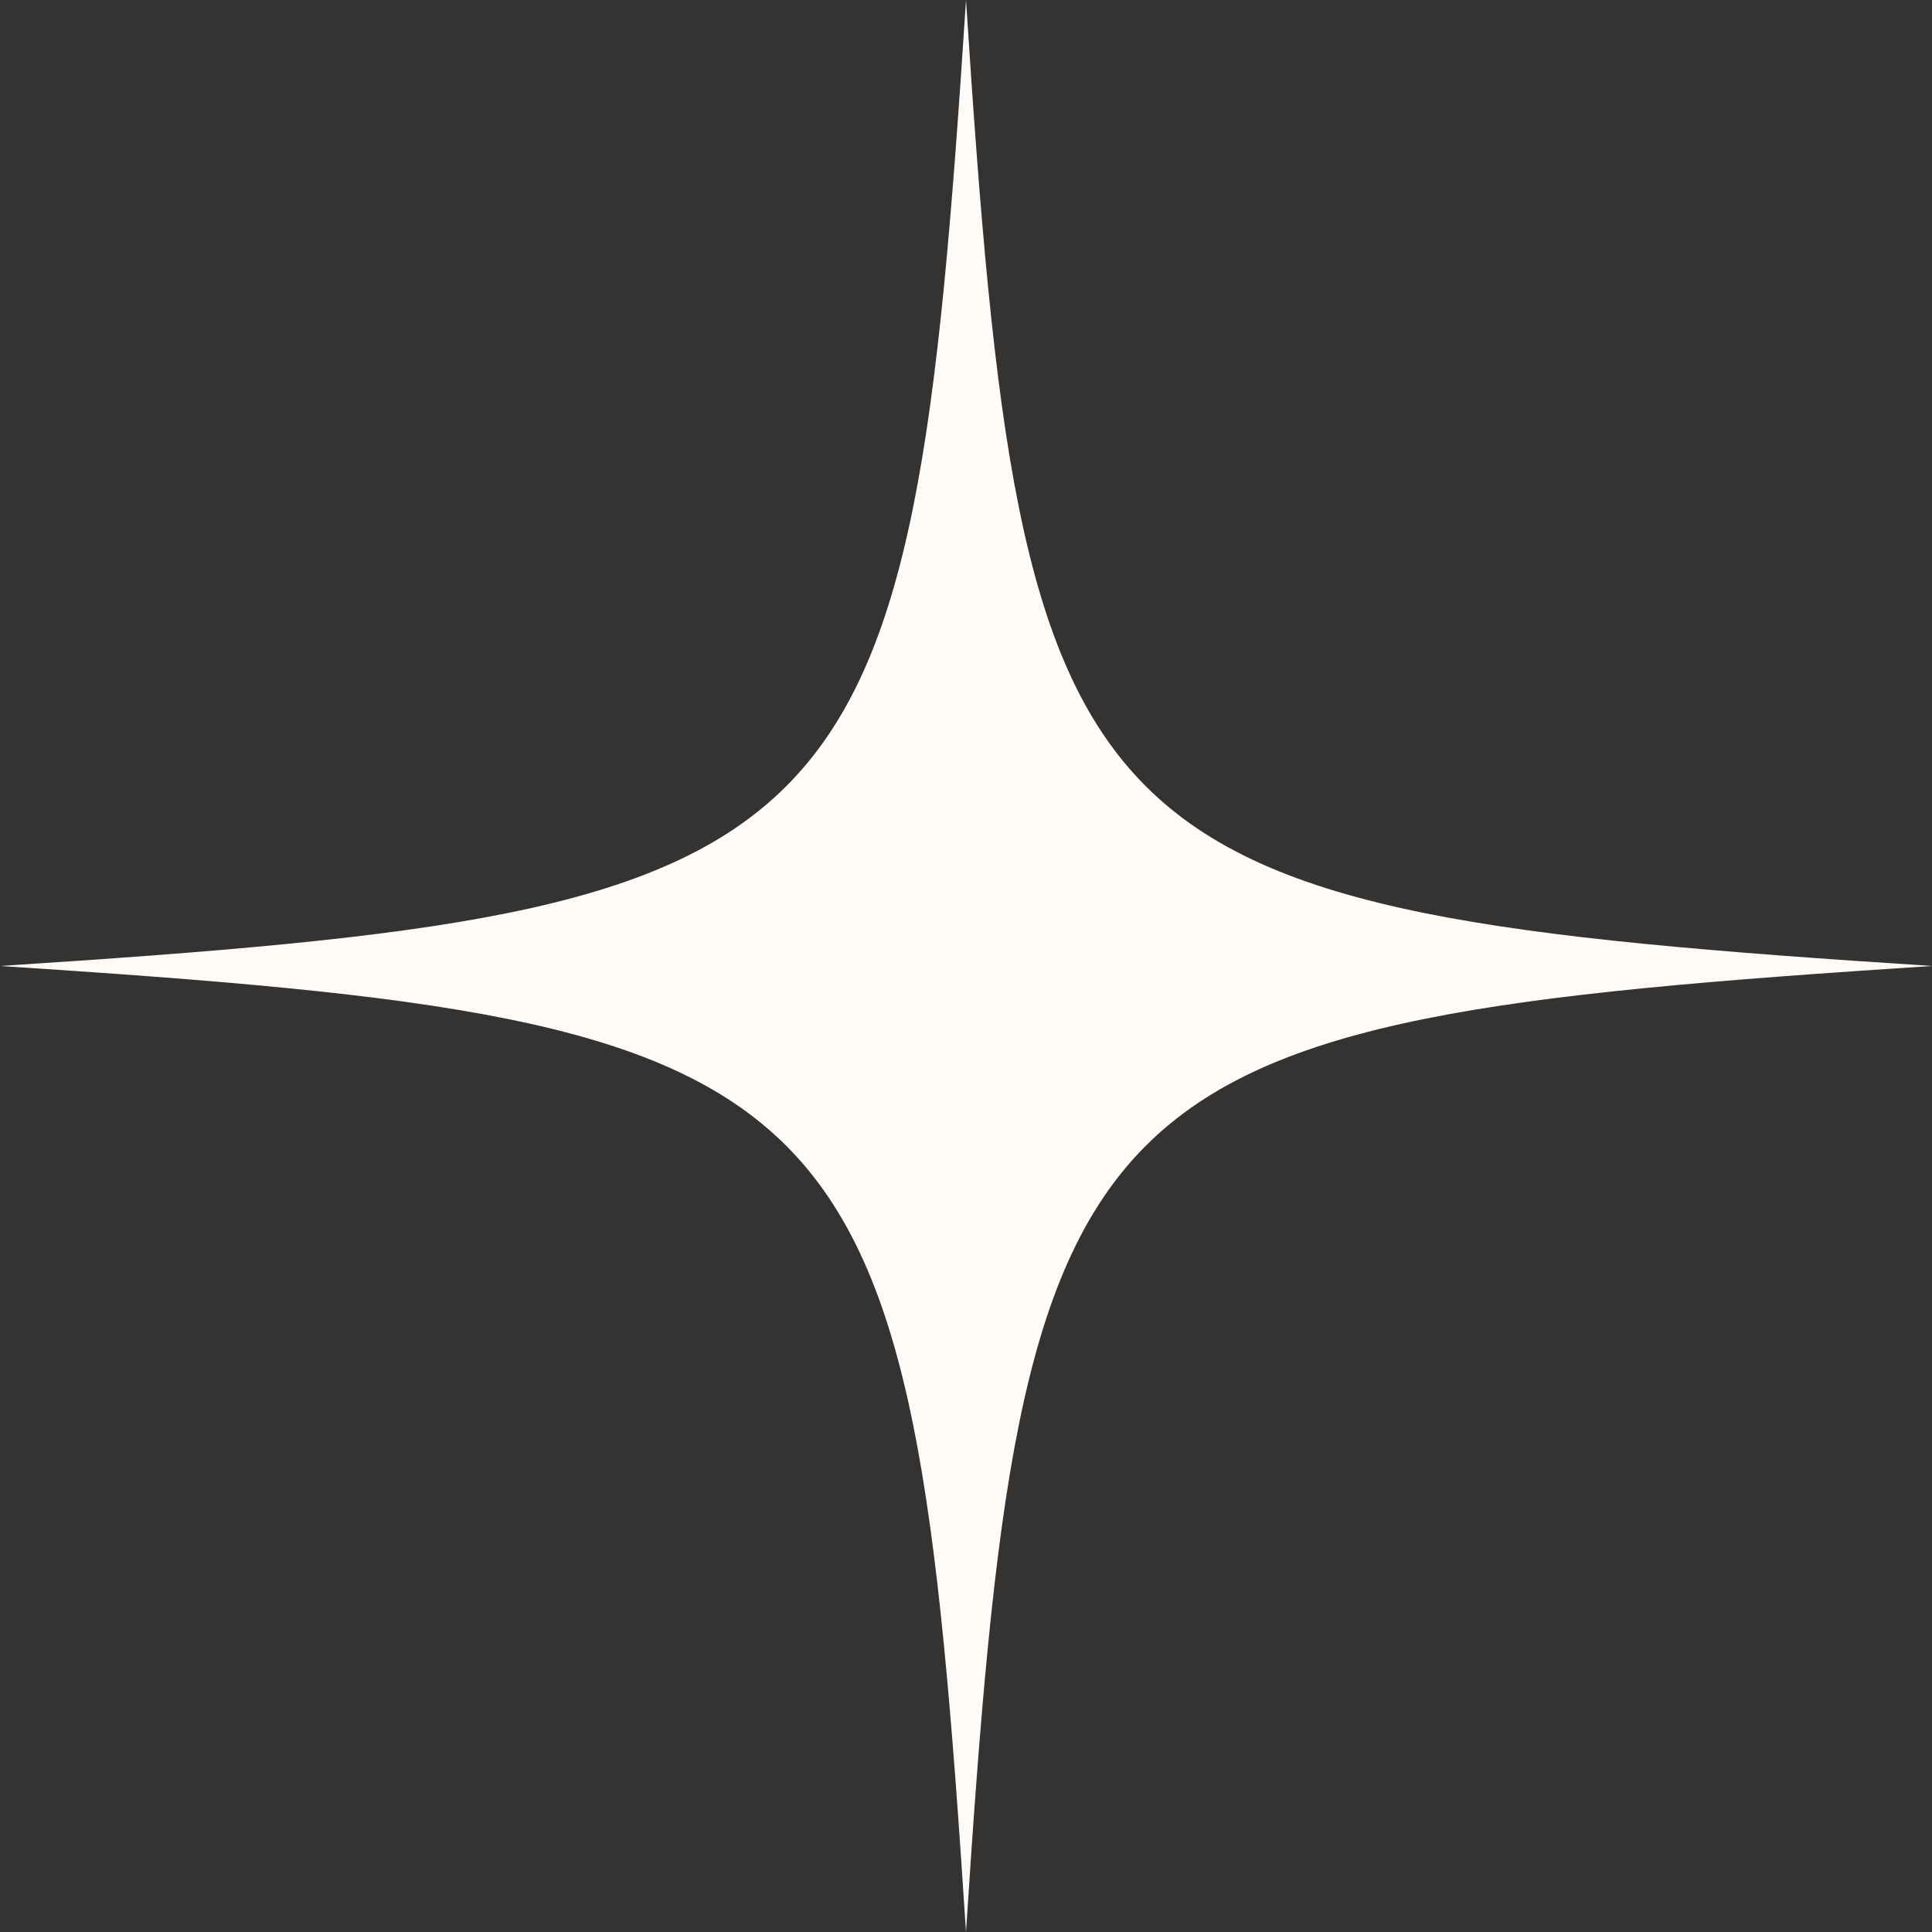 <?xml version="1.0" encoding="UTF-8"?> <svg xmlns="http://www.w3.org/2000/svg" width="44" height="44" viewBox="0 0 44 44" fill="none"><rect x="0" y="0" width="44" height="44" fill="#333333" stroke="none"/><path d="M44 22C24.31 23.275 23.275 24.31 22 44C20.725 24.31 19.69 23.275 0 22C19.69 20.725 20.725 19.69 22 0C23.275 19.69 24.31 20.725 44 22Z" fill="#FFFAF5"></path></svg> 